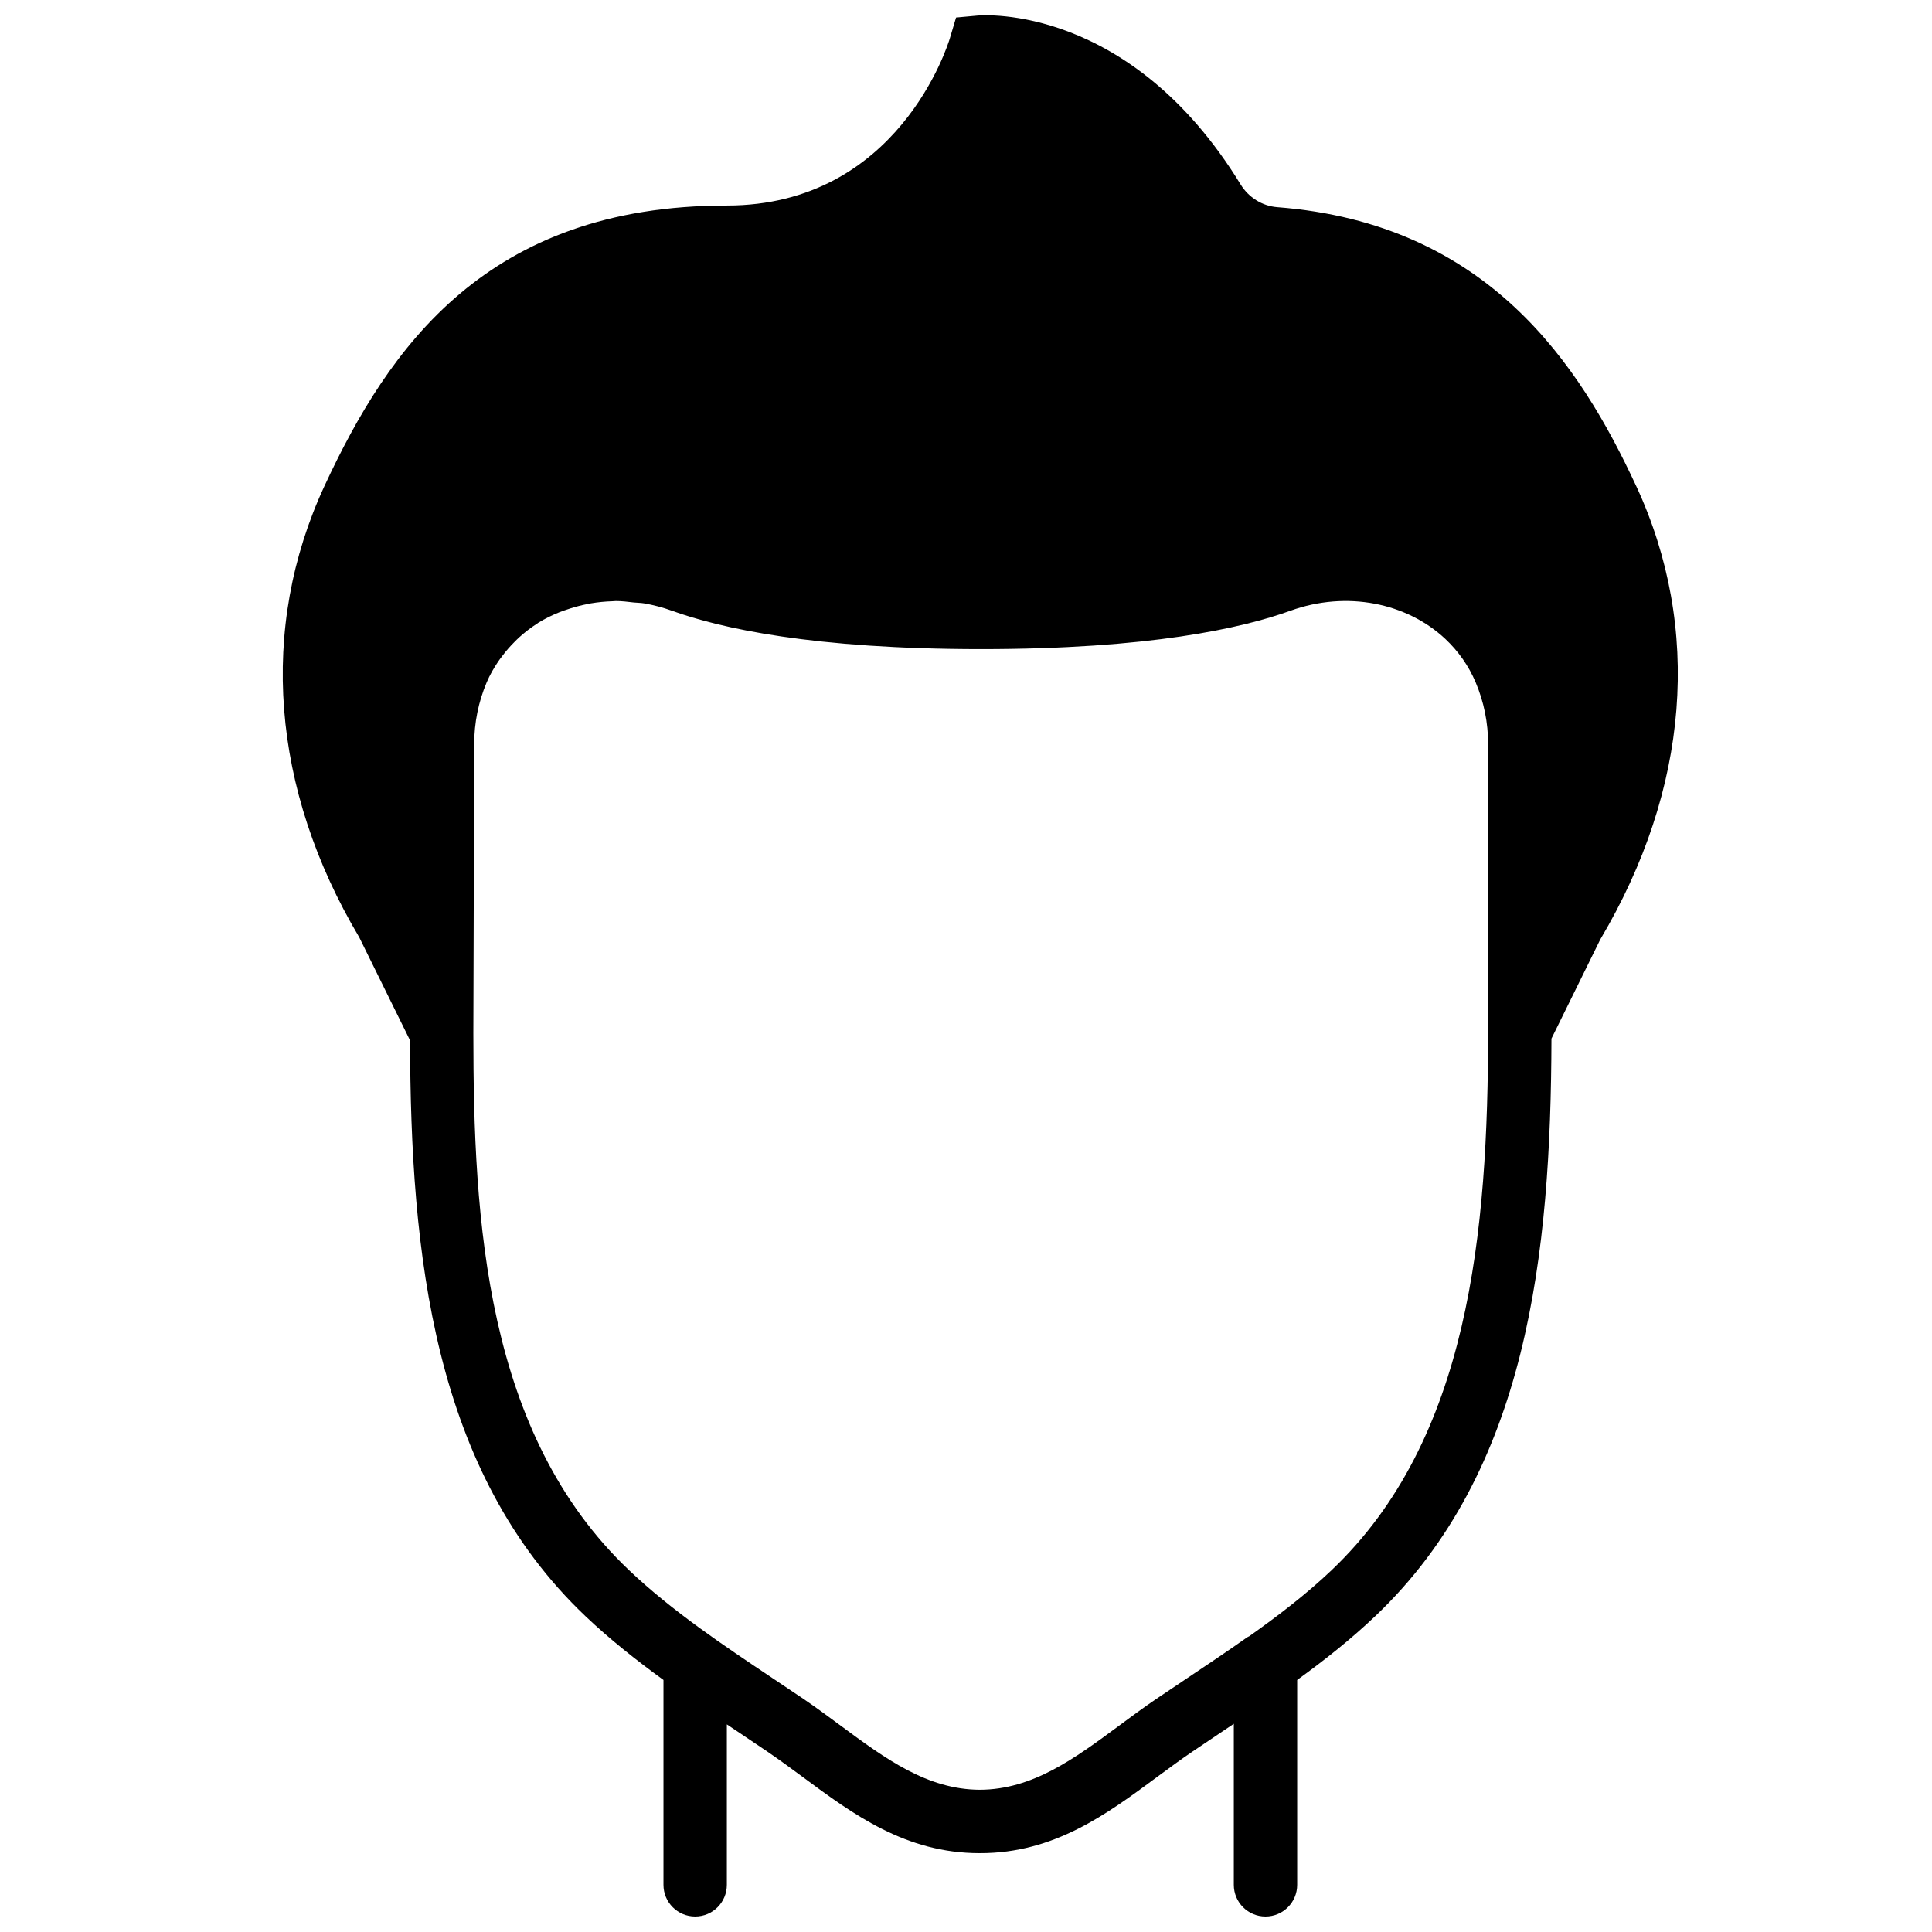 <?xml version="1.0" encoding="UTF-8"?>
<!-- Uploaded to: ICON Repo, www.svgrepo.com, Generator: ICON Repo Mixer Tools -->
<svg width="800px" height="800px" version="1.1" viewBox="144 144 512 512" xmlns="http://www.w3.org/2000/svg">
 <defs>
  <clipPath id="a">
   <path d="m218 148.09h371v503.81h-371z"/>
  </clipPath>
 </defs>
 <g clip-path="url(#a)">
  <path d="m496.88 560.12c-6.684 6.348-14.141 12.059-21.801 17.488-0.176 0.109-0.395 0.176-0.57 0.297-5.273 3.734-10.664 7.336-16.039 10.93l-8.051 5.402c-3.375 2.289-6.66 4.727-9.941 7.152-11.738 8.672-22.84 16.867-36.805 16.918-13.961-0.051-25.055-8.246-36.793-16.918-3.285-2.426-6.574-4.863-9.941-7.152l-8.172-5.477c-13.117-8.766-26.676-17.836-38.062-28.641-38.055-36.125-41.262-92.391-41.262-142.29l0.227-76.613c0-5.676 1.109-11.176 3.293-16.355 0.855-2.023 1.938-3.879 3.129-5.644 0.355-0.527 0.75-1.016 1.125-1.512 0.941-1.25 1.957-2.418 3.051-3.508 0.445-0.453 0.891-0.906 1.352-1.32 1.453-1.309 2.988-2.508 4.644-3.559 0.125-0.086 0.234-0.195 0.359-0.262 1.797-1.117 3.711-2.039 5.691-2.836 0.562-0.238 1.152-0.414 1.73-0.613 1.496-0.523 3.023-0.965 4.594-1.312 0.656-0.133 1.301-0.285 1.965-0.402 1.863-0.309 3.746-0.496 5.668-0.555 0.32-0.008 0.629-0.059 0.949-0.059 1.578-0.008 3.176 0.211 4.769 0.387 0.898 0.094 1.77 0.078 2.672 0.227 2.492 0.43 4.977 1.074 7.445 1.973 12.805 4.629 37.418 10.16 81.91 10.16 44.504 0 69.117-5.531 81.922-10.16 15.004-5.422 30.891-2.082 41.086 7.457 3.391 3.191 6.164 7.062 8.051 11.539 2.191 5.18 3.293 10.68 3.293 16.355v75.57c0 53.984-5.023 108.71-41.488 143.33m80.711-287.34c-14.922-32.125-39.215-69.551-95.129-73.875-3.938-0.305-7.559-2.555-9.684-6.019-29.246-47.746-68.113-44.906-69.719-44.758l-5.691 0.523-1.629 5.457c-0.539 1.812-13.77 44.367-59.121 44.367-63.539 0-89.562 37.559-106.62 74.305-17.488 37.668-14.121 80.355 9.203 119.62l13.469 27.324c0.133 56.711 6.09 114.23 46.477 152.58 6.516 6.188 13.527 11.711 20.68 16.91v54.293c0 4.637 3.754 8.398 8.398 8.398s8.398-3.762 8.398-8.398v-42.52c0.965 0.645 1.938 1.293 2.902 1.938l7.762 5.223c3.18 2.16 6.289 4.453 9.387 6.734 13.434 9.953 27.34 20.23 46.895 20.23 0.043 0 0.078-0.008 0.109-0.008 0.043 0 0.078 0.008 0.117 0.008 19.559 0 33.453-10.277 46.898-20.23 3.098-2.281 6.203-4.574 9.387-6.734l8.07-5.422c0.93-0.621 1.887-1.27 2.82-1.898v42.68c0 4.637 3.754 8.398 8.398 8.398 4.641 0 8.395-3.762 8.395-8.398v-54.293c7.164-5.199 14.176-10.723 20.684-16.91 40.48-38.434 46.543-96.109 46.703-153.06l12.938-26.273c23.629-39.836 26.996-82.523 9.508-120.19" fill-rule="evenodd"/>
 </g>
</svg>